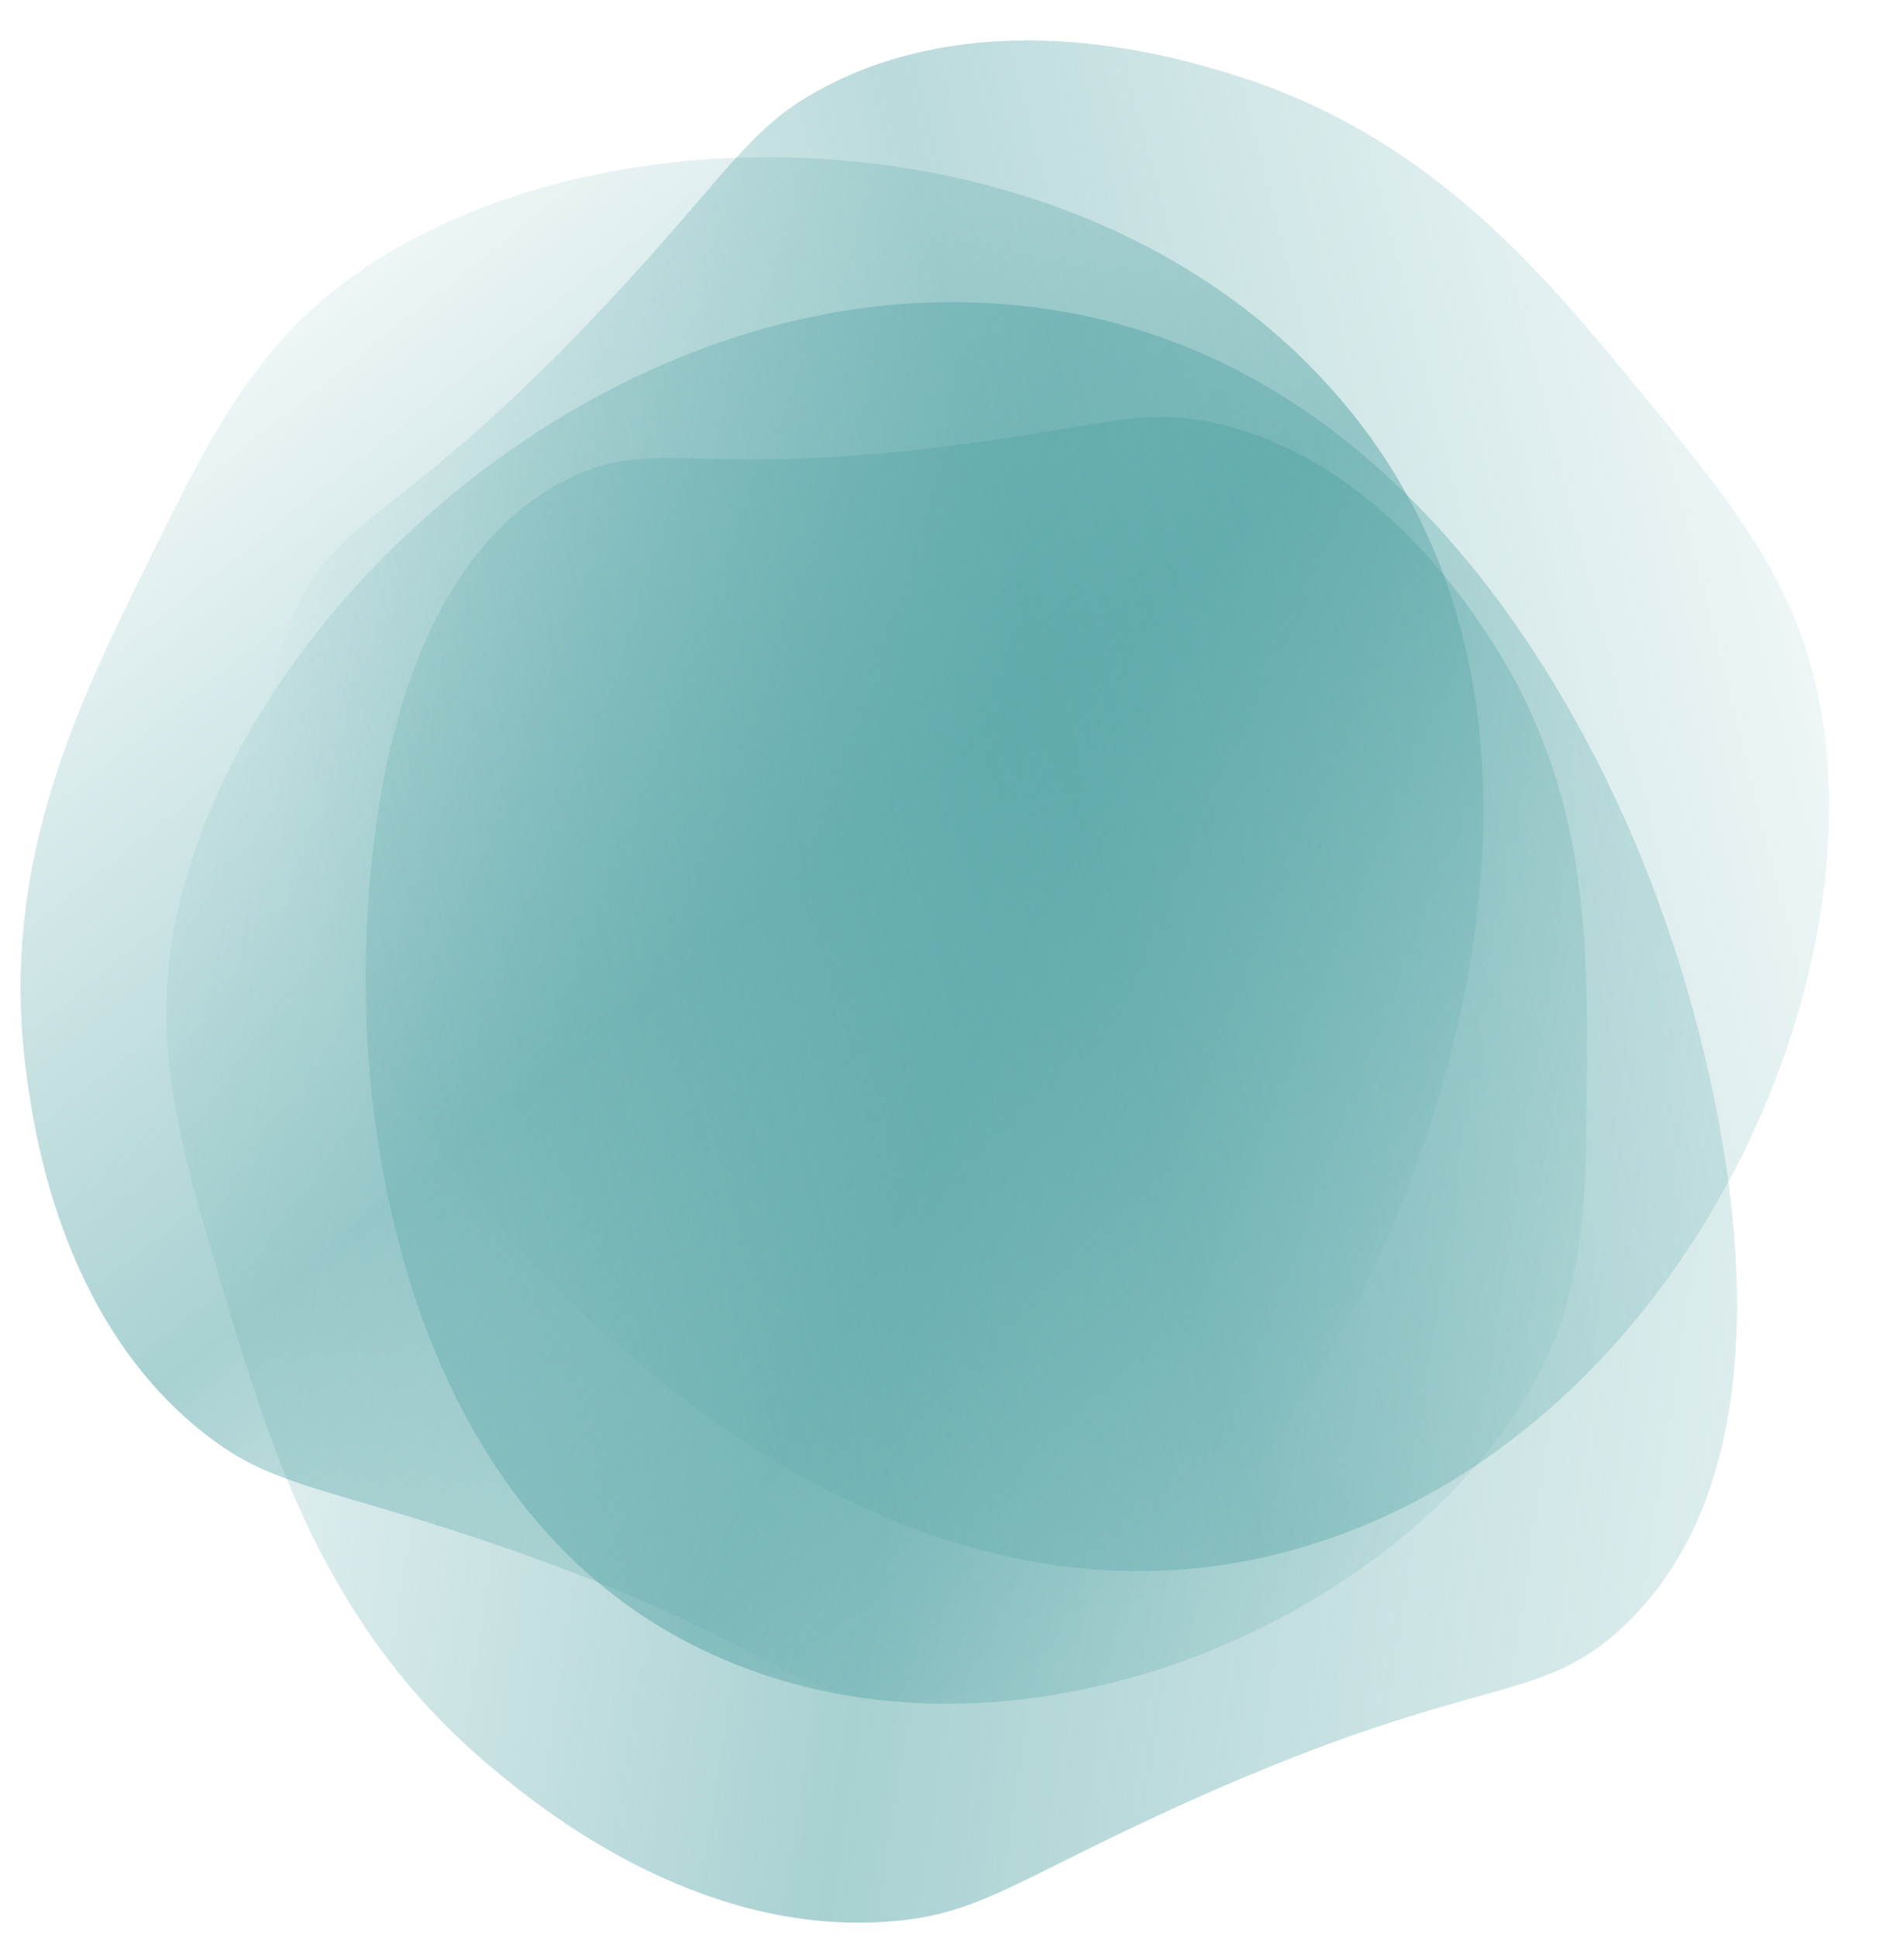 <?xml version="1.0" encoding="UTF-8" standalone="no"?><svg xmlns="http://www.w3.org/2000/svg" xmlns:xlink="http://www.w3.org/1999/xlink" fill="#000000" height="70.7" preserveAspectRatio="xMidYMid meet" version="1" viewBox="15.4 7.4 69.5 70.7" width="69.5" zoomAndPan="magnify"><linearGradient gradientTransform="matrix(1.429 .216 -.205 1.355 58.34 176.94)" gradientUnits="userSpaceOnUse" id="a" x1="-39.073" x2="1.598" xlink:actuate="onLoad" xlink:show="other" xlink:type="simple" y1="-91.977" y2="-91.977"><stop offset="0" stop-color="#53a3a5" stop-opacity="0.1"/><stop offset="0.49" stop-color="#53a3a5" stop-opacity="0.5"/><stop offset="1" stop-color="#53a3a5" stop-opacity="0.2"/></linearGradient><path d="M74.627,66.79c-3.317,3.102-5.548,1.399-18.123,7.42c-4.437,2.124-5.711,3.079-8.564,3.314 c-7.143,0.588-12.969-4.261-14.572-5.596c-6.115-5.09-8.078-11.633-9.771-17.271c-1.383-4.609-2.411-8.035-2.051-11.854 c1.169-12.417,16.813-26.939,32.87-23.991c14.769,2.712,20.704,19.231,21.665,21.904C76.67,42.356,82.718,59.229,74.627,66.79z" fill="url(#a)"/><linearGradient gradientTransform="matrix(-1.303 -.624 .592 -1.236 25.554 -178.354)" gradientUnits="userSpaceOnUse" id="b" x1="-99.281" x2="-65.902" xlink:actuate="onLoad" xlink:show="other" xlink:type="simple" y1="-139.175" y2="-139.175"><stop offset="0" stop-color="#53a3a5" stop-opacity="0.1"/><stop offset="0.49" stop-color="#53a3a5" stop-opacity="0.5"/><stop offset="1" stop-color="#53a3a5" stop-opacity="0.2"/></linearGradient><path d="M36.186,24.854c3.349-1.638,4.69,0.233,16.005-1.473c3.992-0.603,5.222-1.046,7.518-0.546 c5.747,1.254,9.155,6.458,10.093,7.89c3.578,5.463,3.549,11.068,3.522,15.9c-0.021,3.949-0.036,6.885-1.235,9.795 c-3.897,9.465-19.662,17.107-31.556,10.939c-10.939-5.673-11.633-20.063-11.745-22.392C28.718,43.54,28.021,28.847,36.186,24.854z" fill="url(#b)"/><linearGradient gradientTransform="matrix(.899 1.131 -1.073 .853 -37.275 251.201)" gradientUnits="userSpaceOnUse" id="c" x1="-98.353" x2="-59.792" xlink:actuate="onLoad" xlink:show="other" xlink:type="simple" y1="-141.596" y2="-141.596"><stop offset="0" stop-color="#53a3a5" stop-opacity="0.1"/><stop offset="0.49" stop-color="#53a3a5" stop-opacity="0.5"/><stop offset="1" stop-color="#53a3a5" stop-opacity="0"/></linearGradient><path d="M48.315,69.481c-4.306,0.013-4.757-2.608-17.376-6.543c-4.452-1.388-5.954-1.547-8.087-3.226 c-5.341-4.201-6.258-11.329-6.51-13.29c-0.963-7.482,1.896-13.293,4.36-18.302c2.014-4.094,3.511-7.137,6.225-9.556 c8.825-7.869,29.063-7.86,38.313,4.549c8.508,11.415,1.969,26.72,0.911,29.196C65.503,53.829,58.814,69.45,48.315,69.481z" fill="url(#c)"/><linearGradient gradientTransform="matrix(-1.401 .354 -.336 -1.329 -91.845 -127.931)" gradientUnits="userSpaceOnUse" id="d" x1="-89.236" x2="-50.678" xlink:actuate="onLoad" xlink:show="other" xlink:type="simple" y1="-142.805" y2="-142.805"><stop offset="0" stop-color="#53a3a5" stop-opacity="0.1"/><stop offset="0.49" stop-color="#53a3a5" stop-opacity="0.4"/><stop offset="1" stop-color="#53a3a5" stop-opacity="0"/></linearGradient><path d="M26.149,29.74c1.762-3.93,4.336-3.261,13.117-13.14c3.099-3.485,3.862-4.789,6.271-6.041 c6.027-3.137,12.9-1.037,14.791-0.459c7.215,2.204,11.333,7.202,14.883,11.511c2.9,3.521,5.057,6.139,6.145,9.607 c3.535,11.283-4.808,29.722-19.925,33.039c-13.905,3.052-25.159-9.209-26.979-11.193C33.334,51.848,21.854,39.32,26.149,29.74z" fill="url(#d)"/></svg>